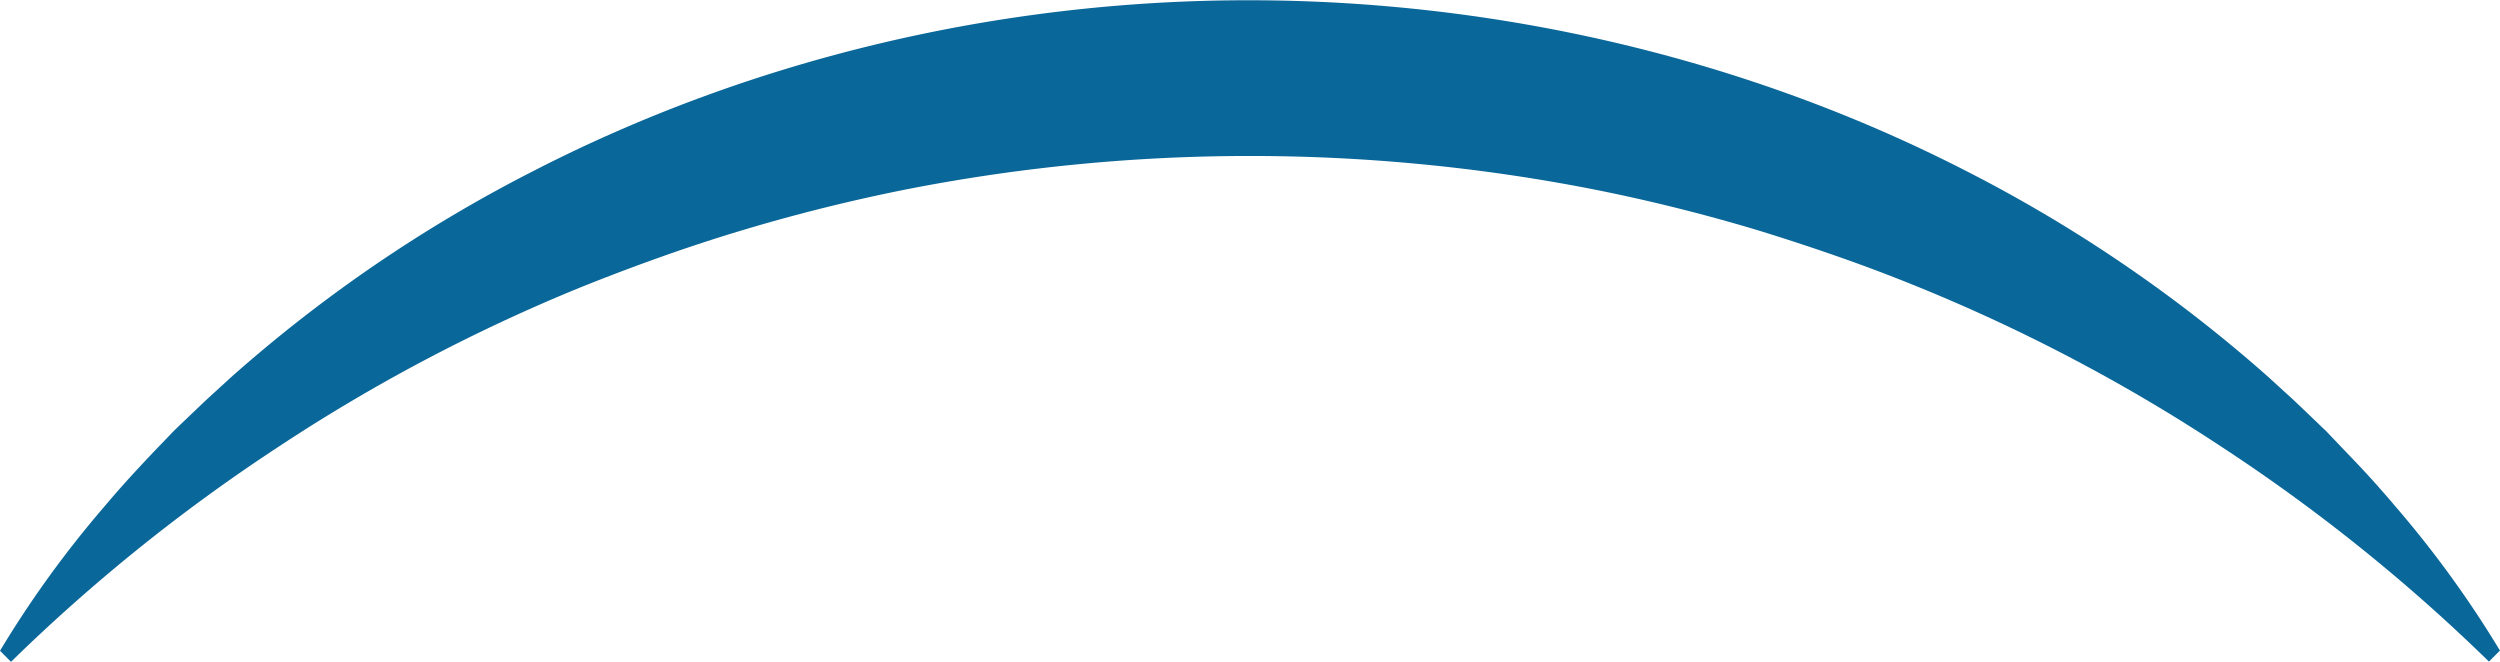 <?xml version="1.0" encoding="UTF-8" standalone="no"?><svg xmlns="http://www.w3.org/2000/svg" xmlns:xlink="http://www.w3.org/1999/xlink" fill="#0a6799" height="255" preserveAspectRatio="xMidYMid meet" version="1" viewBox="-0.0 -0.1 963.1 255.0" width="963.1" zoomAndPan="magnify"><g data-name="Layer 2"><g data-name="Layer 1" id="change1_1"><path d="M0,250.61a405.33,405.33,0,0,1,40.48-55.88c7.44-8.86,15.36-17.29,23.44-25.65l3-3.14,3.12-3,6.29-6,3.15-3,3.22-2.94,6.46-5.9a555.06,555.06,0,0,1,116.3-79.31C289.85,22.4,385.75-.1,481.54,0s191.66,22.51,276,65.82A556.66,556.66,0,0,1,873.82,145.1l6.46,5.9,3.22,2.94,3.16,3,6.28,6c1,1,2.1,2,3.13,3l3,3.14,6,6.28c2,2.09,4,4.17,6,6.34s3.91,4.26,5.81,6.44,3.83,4.32,5.67,6.56a407.4,407.4,0,0,1,40.53,55.82l-4.24,4.25A681.29,681.29,0,0,0,855.78,172,670.76,670.76,0,0,0,739,110.45q-15.28-6.24-30.88-11.69T676.79,88.49Q645.17,79,612.73,72.62a687.66,687.66,0,0,0-262.38,0Q318,79,286.29,88.5q-15.81,4.74-31.37,10.27T224,110.46A670,670,0,0,0,107.31,172,680.69,680.69,0,0,0,4.24,254.86Z"/></g></g></svg>
